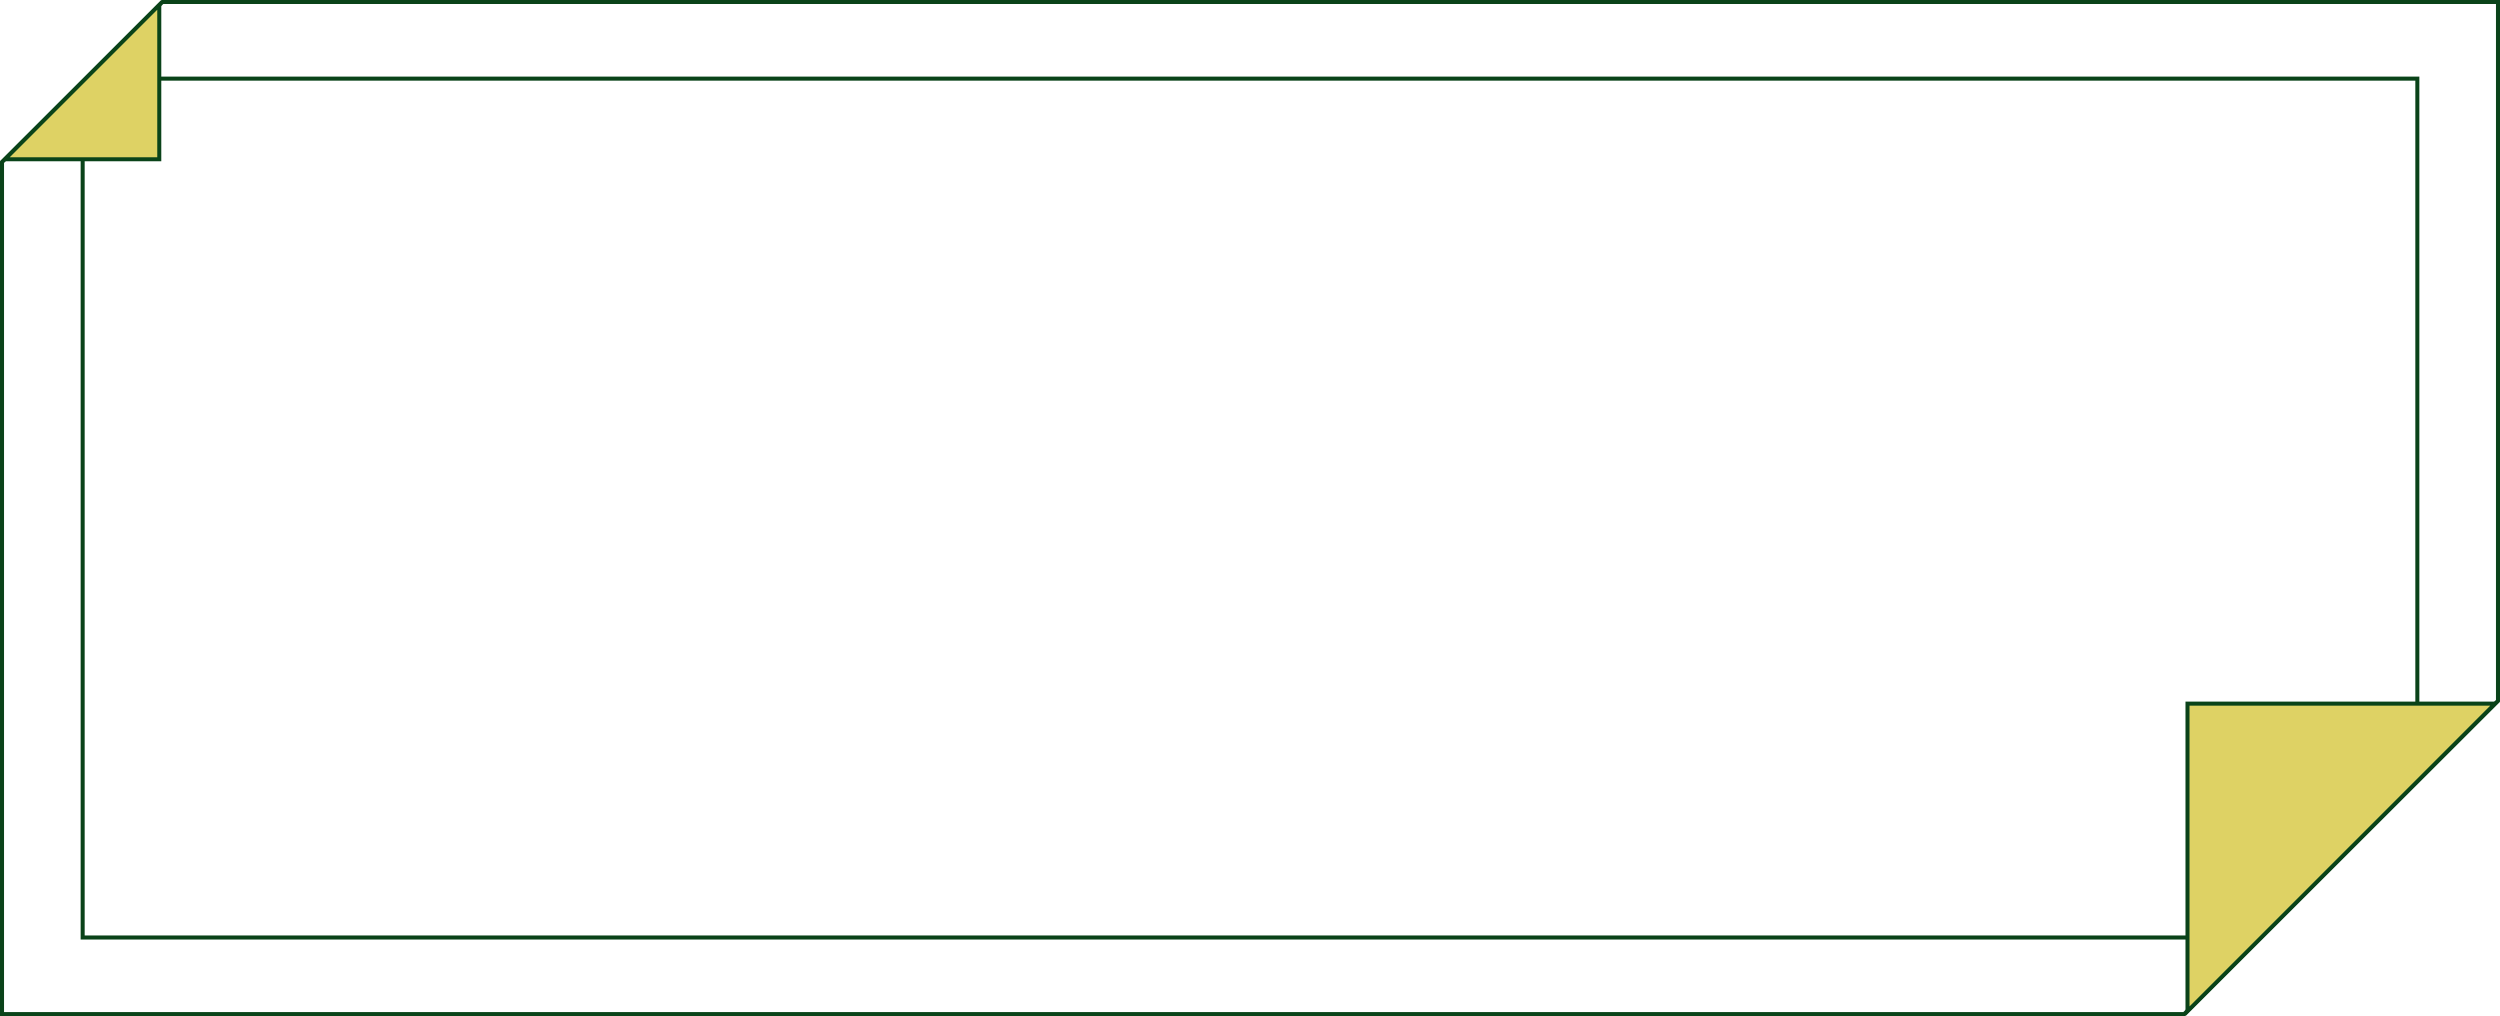 <?xml version="1.0" encoding="UTF-8"?> <svg xmlns="http://www.w3.org/2000/svg" width="620" height="252" viewBox="0 0 620 252" fill="none"> <path d="M619.5 0.5V173.793L541.658 251.5H0.5V40.207L40.276 0.5H619.5Z" stroke="#0A4319"></path> <path d="M20.5 195.865V56.133V32.956L33.238 19.5H562.697H599.5V56.134V185.685L552.472 232.5L57.303 232.499H20.5V195.865Z" stroke="#0A4319"></path> <path d="M39.5 39.5H1.207L39.5 1.207V39.5Z" fill="#DED264" stroke="#0A4319"></path> <path d="M618.793 174.5L542.5 250.793V174.5H618.793Z" fill="#DED264" stroke="#0A4319"></path> </svg> 